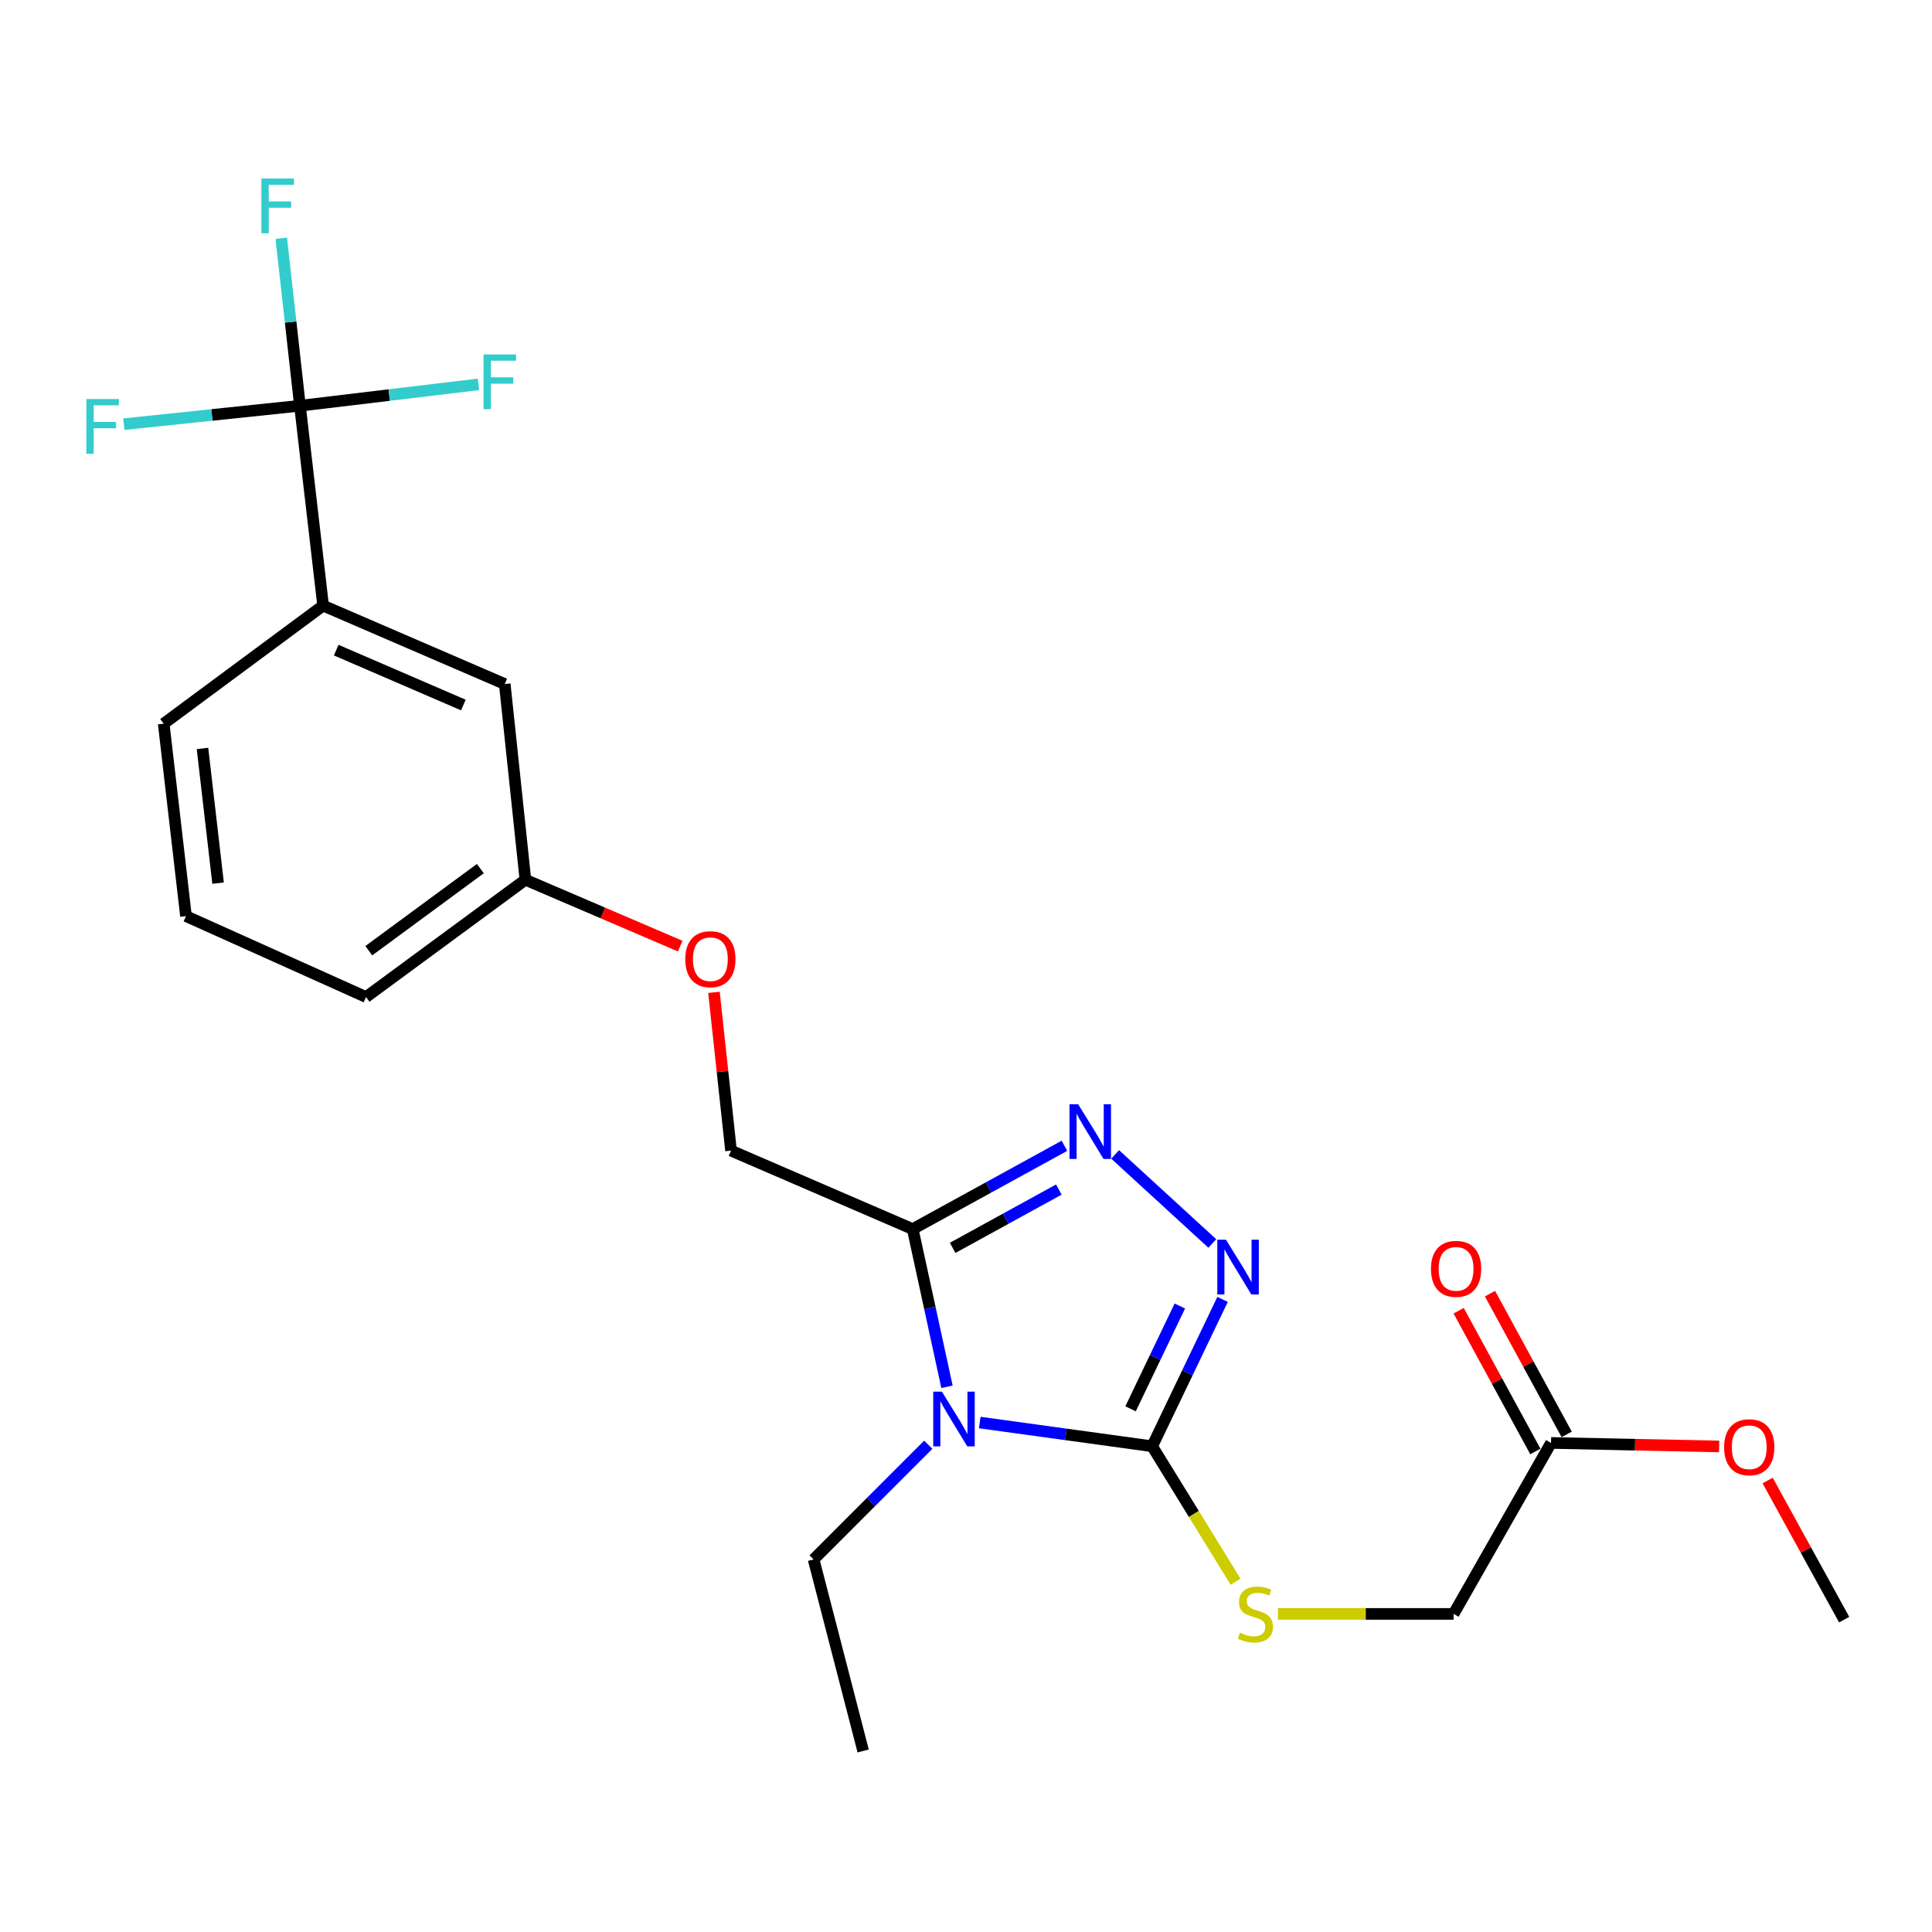 <?xml version='1.0' encoding='iso-8859-1'?>
<svg version='1.1' baseProfile='full'
              xmlns='http://www.w3.org/2000/svg'
                      xmlns:rdkit='http://www.rdkit.org/xml'
                      xmlns:xlink='http://www.w3.org/1999/xlink'
                  xml:space='preserve'
width='1000px' height='1000px' viewBox='0 0 1000 1000'>
<!-- END OF HEADER -->
<rect style='opacity:1.0;fill:#FFFFFF;stroke:none' width='1000' height='1000' x='0' y='0'> </rect>
<path class='bond-0' d='M 507.111,736.302 L 551.737,742.444' style='fill:none;fill-rule:evenodd;stroke:#0000FF;stroke-width:6px;stroke-linecap:butt;stroke-linejoin:miter;stroke-opacity:1' />
<path class='bond-0' d='M 551.737,742.444 L 596.363,748.586' style='fill:none;fill-rule:evenodd;stroke:#000000;stroke-width:6px;stroke-linecap:butt;stroke-linejoin:miter;stroke-opacity:1' />
<path class='bond-1' d='M 490.158,717.793 L 481.29,676.984' style='fill:none;fill-rule:evenodd;stroke:#0000FF;stroke-width:6px;stroke-linecap:butt;stroke-linejoin:miter;stroke-opacity:1' />
<path class='bond-1' d='M 481.29,676.984 L 472.421,636.176' style='fill:none;fill-rule:evenodd;stroke:#000000;stroke-width:6px;stroke-linecap:butt;stroke-linejoin:miter;stroke-opacity:1' />
<path class='bond-16' d='M 480.473,747.781 L 450.796,777.466' style='fill:none;fill-rule:evenodd;stroke:#0000FF;stroke-width:6px;stroke-linecap:butt;stroke-linejoin:miter;stroke-opacity:1' />
<path class='bond-16' d='M 450.796,777.466 L 421.12,807.151' style='fill:none;fill-rule:evenodd;stroke:#000000;stroke-width:6px;stroke-linecap:butt;stroke-linejoin:miter;stroke-opacity:1' />
<path class='bond-2' d='M 596.363,748.586 L 614.582,710.576' style='fill:none;fill-rule:evenodd;stroke:#000000;stroke-width:6px;stroke-linecap:butt;stroke-linejoin:miter;stroke-opacity:1' />
<path class='bond-2' d='M 614.582,710.576 L 632.801,672.565' style='fill:none;fill-rule:evenodd;stroke:#0000FF;stroke-width:6px;stroke-linecap:butt;stroke-linejoin:miter;stroke-opacity:1' />
<path class='bond-2' d='M 585.175,729.2 L 597.928,702.593' style='fill:none;fill-rule:evenodd;stroke:#000000;stroke-width:6px;stroke-linecap:butt;stroke-linejoin:miter;stroke-opacity:1' />
<path class='bond-2' d='M 597.928,702.593 L 610.681,675.986' style='fill:none;fill-rule:evenodd;stroke:#0000FF;stroke-width:6px;stroke-linecap:butt;stroke-linejoin:miter;stroke-opacity:1' />
<path class='bond-5' d='M 596.363,748.586 L 617.945,783.637' style='fill:none;fill-rule:evenodd;stroke:#000000;stroke-width:6px;stroke-linecap:butt;stroke-linejoin:miter;stroke-opacity:1' />
<path class='bond-5' d='M 617.945,783.637 L 639.526,818.689' style='fill:none;fill-rule:evenodd;stroke:#CCCC00;stroke-width:6px;stroke-linecap:butt;stroke-linejoin:miter;stroke-opacity:1' />
<path class='bond-3' d='M 472.421,636.176 L 511.685,614.614' style='fill:none;fill-rule:evenodd;stroke:#000000;stroke-width:6px;stroke-linecap:butt;stroke-linejoin:miter;stroke-opacity:1' />
<path class='bond-3' d='M 511.685,614.614 L 550.95,593.053' style='fill:none;fill-rule:evenodd;stroke:#0000FF;stroke-width:6px;stroke-linecap:butt;stroke-linejoin:miter;stroke-opacity:1' />
<path class='bond-3' d='M 493.089,645.895 L 520.575,630.802' style='fill:none;fill-rule:evenodd;stroke:#000000;stroke-width:6px;stroke-linecap:butt;stroke-linejoin:miter;stroke-opacity:1' />
<path class='bond-3' d='M 520.575,630.802 L 548.06,615.71' style='fill:none;fill-rule:evenodd;stroke:#0000FF;stroke-width:6px;stroke-linecap:butt;stroke-linejoin:miter;stroke-opacity:1' />
<path class='bond-8' d='M 472.421,636.176 L 378.376,595.556' style='fill:none;fill-rule:evenodd;stroke:#000000;stroke-width:6px;stroke-linecap:butt;stroke-linejoin:miter;stroke-opacity:1' />
<path class='bond-24' d='M 627.486,643.614 L 577.193,597.522' style='fill:none;fill-rule:evenodd;stroke:#0000FF;stroke-width:6px;stroke-linecap:butt;stroke-linejoin:miter;stroke-opacity:1' />
<path class='bond-4' d='M 155.259,210.01 L 167.243,313.463' style='fill:none;fill-rule:evenodd;stroke:#000000;stroke-width:6px;stroke-linecap:butt;stroke-linejoin:miter;stroke-opacity:1' />
<path class='bond-11' d='M 155.259,210.01 L 201.463,204.478' style='fill:none;fill-rule:evenodd;stroke:#000000;stroke-width:6px;stroke-linecap:butt;stroke-linejoin:miter;stroke-opacity:1' />
<path class='bond-11' d='M 201.463,204.478 L 247.667,198.946' style='fill:none;fill-rule:evenodd;stroke:#33CCCC;stroke-width:6px;stroke-linecap:butt;stroke-linejoin:miter;stroke-opacity:1' />
<path class='bond-12' d='M 155.259,210.01 L 150.423,166.674' style='fill:none;fill-rule:evenodd;stroke:#000000;stroke-width:6px;stroke-linecap:butt;stroke-linejoin:miter;stroke-opacity:1' />
<path class='bond-12' d='M 150.423,166.674 L 145.587,123.339' style='fill:none;fill-rule:evenodd;stroke:#33CCCC;stroke-width:6px;stroke-linecap:butt;stroke-linejoin:miter;stroke-opacity:1' />
<path class='bond-13' d='M 155.259,210.01 L 109.677,214.78' style='fill:none;fill-rule:evenodd;stroke:#000000;stroke-width:6px;stroke-linecap:butt;stroke-linejoin:miter;stroke-opacity:1' />
<path class='bond-13' d='M 109.677,214.78 L 64.096,219.551' style='fill:none;fill-rule:evenodd;stroke:#33CCCC;stroke-width:6px;stroke-linecap:butt;stroke-linejoin:miter;stroke-opacity:1' />
<path class='bond-14' d='M 661.433,835.356 L 706.906,835.356' style='fill:none;fill-rule:evenodd;stroke:#CCCC00;stroke-width:6px;stroke-linecap:butt;stroke-linejoin:miter;stroke-opacity:1' />
<path class='bond-14' d='M 706.906,835.356 L 752.379,835.356' style='fill:none;fill-rule:evenodd;stroke:#000000;stroke-width:6px;stroke-linecap:butt;stroke-linejoin:miter;stroke-opacity:1' />
<path class='bond-6' d='M 167.243,313.463 L 261.256,354.052' style='fill:none;fill-rule:evenodd;stroke:#000000;stroke-width:6px;stroke-linecap:butt;stroke-linejoin:miter;stroke-opacity:1' />
<path class='bond-6' d='M 174.024,336.507 L 239.834,364.919' style='fill:none;fill-rule:evenodd;stroke:#000000;stroke-width:6px;stroke-linecap:butt;stroke-linejoin:miter;stroke-opacity:1' />
<path class='bond-25' d='M 167.243,313.463 L 84.73,374.572' style='fill:none;fill-rule:evenodd;stroke:#000000;stroke-width:6px;stroke-linecap:butt;stroke-linejoin:miter;stroke-opacity:1' />
<path class='bond-7' d='M 802.808,746.862 L 752.379,835.356' style='fill:none;fill-rule:evenodd;stroke:#000000;stroke-width:6px;stroke-linecap:butt;stroke-linejoin:miter;stroke-opacity:1' />
<path class='bond-10' d='M 810.916,742.444 L 791.065,706.014' style='fill:none;fill-rule:evenodd;stroke:#000000;stroke-width:6px;stroke-linecap:butt;stroke-linejoin:miter;stroke-opacity:1' />
<path class='bond-10' d='M 791.065,706.014 L 771.213,669.585' style='fill:none;fill-rule:evenodd;stroke:#FF0000;stroke-width:6px;stroke-linecap:butt;stroke-linejoin:miter;stroke-opacity:1' />
<path class='bond-10' d='M 794.7,751.281 L 774.848,714.851' style='fill:none;fill-rule:evenodd;stroke:#000000;stroke-width:6px;stroke-linecap:butt;stroke-linejoin:miter;stroke-opacity:1' />
<path class='bond-10' d='M 774.848,714.851 L 754.996,678.422' style='fill:none;fill-rule:evenodd;stroke:#FF0000;stroke-width:6px;stroke-linecap:butt;stroke-linejoin:miter;stroke-opacity:1' />
<path class='bond-18' d='M 802.808,746.862 L 846.321,747.772' style='fill:none;fill-rule:evenodd;stroke:#000000;stroke-width:6px;stroke-linecap:butt;stroke-linejoin:miter;stroke-opacity:1' />
<path class='bond-18' d='M 846.321,747.772 L 889.834,748.681' style='fill:none;fill-rule:evenodd;stroke:#FF0000;stroke-width:6px;stroke-linecap:butt;stroke-linejoin:miter;stroke-opacity:1' />
<path class='bond-15' d='M 378.376,595.556 L 373.961,554.6' style='fill:none;fill-rule:evenodd;stroke:#000000;stroke-width:6px;stroke-linecap:butt;stroke-linejoin:miter;stroke-opacity:1' />
<path class='bond-15' d='M 373.961,554.6 L 369.545,513.645' style='fill:none;fill-rule:evenodd;stroke:#FF0000;stroke-width:6px;stroke-linecap:butt;stroke-linejoin:miter;stroke-opacity:1' />
<path class='bond-9' d='M 261.256,354.052 L 271.947,455.361' style='fill:none;fill-rule:evenodd;stroke:#000000;stroke-width:6px;stroke-linecap:butt;stroke-linejoin:miter;stroke-opacity:1' />
<path class='bond-17' d='M 352.081,489.704 L 312.014,472.532' style='fill:none;fill-rule:evenodd;stroke:#FF0000;stroke-width:6px;stroke-linecap:butt;stroke-linejoin:miter;stroke-opacity:1' />
<path class='bond-17' d='M 312.014,472.532 L 271.947,455.361' style='fill:none;fill-rule:evenodd;stroke:#000000;stroke-width:6px;stroke-linecap:butt;stroke-linejoin:miter;stroke-opacity:1' />
<path class='bond-23' d='M 421.12,807.151 L 446.77,906.295' style='fill:none;fill-rule:evenodd;stroke:#000000;stroke-width:6px;stroke-linecap:butt;stroke-linejoin:miter;stroke-opacity:1' />
<path class='bond-21' d='M 271.947,455.361 L 189.456,516.07' style='fill:none;fill-rule:evenodd;stroke:#000000;stroke-width:6px;stroke-linecap:butt;stroke-linejoin:miter;stroke-opacity:1' />
<path class='bond-21' d='M 248.627,449.593 L 190.883,492.089' style='fill:none;fill-rule:evenodd;stroke:#000000;stroke-width:6px;stroke-linecap:butt;stroke-linejoin:miter;stroke-opacity:1' />
<path class='bond-22' d='M 914.923,766.315 L 934.734,802.323' style='fill:none;fill-rule:evenodd;stroke:#FF0000;stroke-width:6px;stroke-linecap:butt;stroke-linejoin:miter;stroke-opacity:1' />
<path class='bond-22' d='M 934.734,802.323 L 954.545,838.331' style='fill:none;fill-rule:evenodd;stroke:#000000;stroke-width:6px;stroke-linecap:butt;stroke-linejoin:miter;stroke-opacity:1' />
<path class='bond-19' d='M 84.73,374.572 L 96.263,474.178' style='fill:none;fill-rule:evenodd;stroke:#000000;stroke-width:6px;stroke-linecap:butt;stroke-linejoin:miter;stroke-opacity:1' />
<path class='bond-19' d='M 104.806,387.389 L 112.879,457.113' style='fill:none;fill-rule:evenodd;stroke:#000000;stroke-width:6px;stroke-linecap:butt;stroke-linejoin:miter;stroke-opacity:1' />
<path class='bond-20' d='M 96.263,474.178 L 189.456,516.07' style='fill:none;fill-rule:evenodd;stroke:#000000;stroke-width:6px;stroke-linecap:butt;stroke-linejoin:miter;stroke-opacity:1' />
<path  class='atom-0' d='M 487.522 720.308
L 496.802 735.308
Q 497.722 736.788, 499.202 739.468
Q 500.682 742.148, 500.762 742.308
L 500.762 720.308
L 504.522 720.308
L 504.522 748.628
L 500.642 748.628
L 490.682 732.228
Q 489.522 730.308, 488.282 728.108
Q 487.082 725.908, 486.722 725.228
L 486.722 748.628
L 483.042 748.628
L 483.042 720.308
L 487.522 720.308
' fill='#0000FF'/>
<path  class='atom-3' d='M 634.561 641.674
L 643.841 656.674
Q 644.761 658.154, 646.241 660.834
Q 647.721 663.514, 647.801 663.674
L 647.801 641.674
L 651.561 641.674
L 651.561 669.994
L 647.681 669.994
L 637.721 653.594
Q 636.561 651.674, 635.321 649.474
Q 634.121 647.274, 633.761 646.594
L 633.761 669.994
L 630.081 669.994
L 630.081 641.674
L 634.561 641.674
' fill='#0000FF'/>
<path  class='atom-4' d='M 558.051 571.556
L 567.331 586.556
Q 568.251 588.036, 569.731 590.716
Q 571.211 593.396, 571.291 593.556
L 571.291 571.556
L 575.051 571.556
L 575.051 599.876
L 571.171 599.876
L 561.211 583.476
Q 560.051 581.556, 558.811 579.356
Q 557.611 577.156, 557.251 576.476
L 557.251 599.876
L 553.571 599.876
L 553.571 571.556
L 558.051 571.556
' fill='#0000FF'/>
<path  class='atom-6' d='M 641.788 845.076
Q 642.108 845.196, 643.428 845.756
Q 644.748 846.316, 646.188 846.676
Q 647.668 846.996, 649.108 846.996
Q 651.788 846.996, 653.348 845.716
Q 654.908 844.396, 654.908 842.116
Q 654.908 840.556, 654.108 839.596
Q 653.348 838.636, 652.148 838.116
Q 650.948 837.596, 648.948 836.996
Q 646.428 836.236, 644.908 835.516
Q 643.428 834.796, 642.348 833.276
Q 641.308 831.756, 641.308 829.196
Q 641.308 825.636, 643.708 823.436
Q 646.148 821.236, 650.948 821.236
Q 654.228 821.236, 657.948 822.796
L 657.028 825.876
Q 653.628 824.476, 651.068 824.476
Q 648.308 824.476, 646.788 825.636
Q 645.268 826.756, 645.308 828.716
Q 645.308 830.236, 646.068 831.156
Q 646.868 832.076, 647.988 832.596
Q 649.148 833.116, 651.068 833.716
Q 653.628 834.516, 655.148 835.316
Q 656.668 836.116, 657.748 837.756
Q 658.868 839.356, 658.868 842.116
Q 658.868 846.036, 656.228 848.156
Q 653.628 850.236, 649.268 850.236
Q 646.748 850.236, 644.828 849.676
Q 642.948 849.156, 640.708 848.236
L 641.788 845.076
' fill='#CCCC00'/>
<path  class='atom-11' d='M 740.662 656.755
Q 740.662 649.955, 744.022 646.155
Q 747.382 642.355, 753.662 642.355
Q 759.942 642.355, 763.302 646.155
Q 766.662 649.955, 766.662 656.755
Q 766.662 663.635, 763.262 667.555
Q 759.862 671.435, 753.662 671.435
Q 747.422 671.435, 744.022 667.555
Q 740.662 663.675, 740.662 656.755
M 753.662 668.235
Q 757.982 668.235, 760.302 665.355
Q 762.662 662.435, 762.662 656.755
Q 762.662 651.195, 760.302 648.395
Q 757.982 645.555, 753.662 645.555
Q 749.342 645.555, 746.982 648.355
Q 744.662 651.155, 744.662 656.755
Q 744.662 662.475, 746.982 665.355
Q 749.342 668.235, 753.662 668.235
' fill='#FF0000'/>
<path  class='atom-12' d='M 250.271 183.466
L 267.111 183.466
L 267.111 186.706
L 254.071 186.706
L 254.071 195.306
L 265.671 195.306
L 265.671 198.586
L 254.071 198.586
L 254.071 211.786
L 250.271 211.786
L 250.271 183.466
' fill='#33CCCC'/>
<path  class='atom-13' d='M 135.296 92.417
L 152.136 92.417
L 152.136 95.657
L 139.096 95.657
L 139.096 104.257
L 150.696 104.257
L 150.696 107.537
L 139.096 107.537
L 139.096 120.737
L 135.296 120.737
L 135.296 92.417
' fill='#33CCCC'/>
<path  class='atom-14' d='M 44.689 206.541
L 61.529 206.541
L 61.529 209.781
L 48.489 209.781
L 48.489 218.381
L 60.089 218.381
L 60.089 221.661
L 48.489 221.661
L 48.489 234.861
L 44.689 234.861
L 44.689 206.541
' fill='#33CCCC'/>
<path  class='atom-16' d='M 354.685 496.471
Q 354.685 489.671, 358.045 485.871
Q 361.405 482.071, 367.685 482.071
Q 373.965 482.071, 377.325 485.871
Q 380.685 489.671, 380.685 496.471
Q 380.685 503.351, 377.285 507.271
Q 373.885 511.151, 367.685 511.151
Q 361.445 511.151, 358.045 507.271
Q 354.685 503.391, 354.685 496.471
M 367.685 507.951
Q 372.005 507.951, 374.325 505.071
Q 376.685 502.151, 376.685 496.471
Q 376.685 490.911, 374.325 488.111
Q 372.005 485.271, 367.685 485.271
Q 363.365 485.271, 361.005 488.071
Q 358.685 490.871, 358.685 496.471
Q 358.685 502.191, 361.005 505.071
Q 363.365 507.951, 367.685 507.951
' fill='#FF0000'/>
<path  class='atom-19' d='M 892.399 749.087
Q 892.399 742.287, 895.759 738.487
Q 899.119 734.687, 905.399 734.687
Q 911.679 734.687, 915.039 738.487
Q 918.399 742.287, 918.399 749.087
Q 918.399 755.967, 914.999 759.887
Q 911.599 763.767, 905.399 763.767
Q 899.159 763.767, 895.759 759.887
Q 892.399 756.007, 892.399 749.087
M 905.399 760.567
Q 909.719 760.567, 912.039 757.687
Q 914.399 754.767, 914.399 749.087
Q 914.399 743.527, 912.039 740.727
Q 909.719 737.887, 905.399 737.887
Q 901.079 737.887, 898.719 740.687
Q 896.399 743.487, 896.399 749.087
Q 896.399 754.807, 898.719 757.687
Q 901.079 760.567, 905.399 760.567
' fill='#FF0000'/>
</svg>
